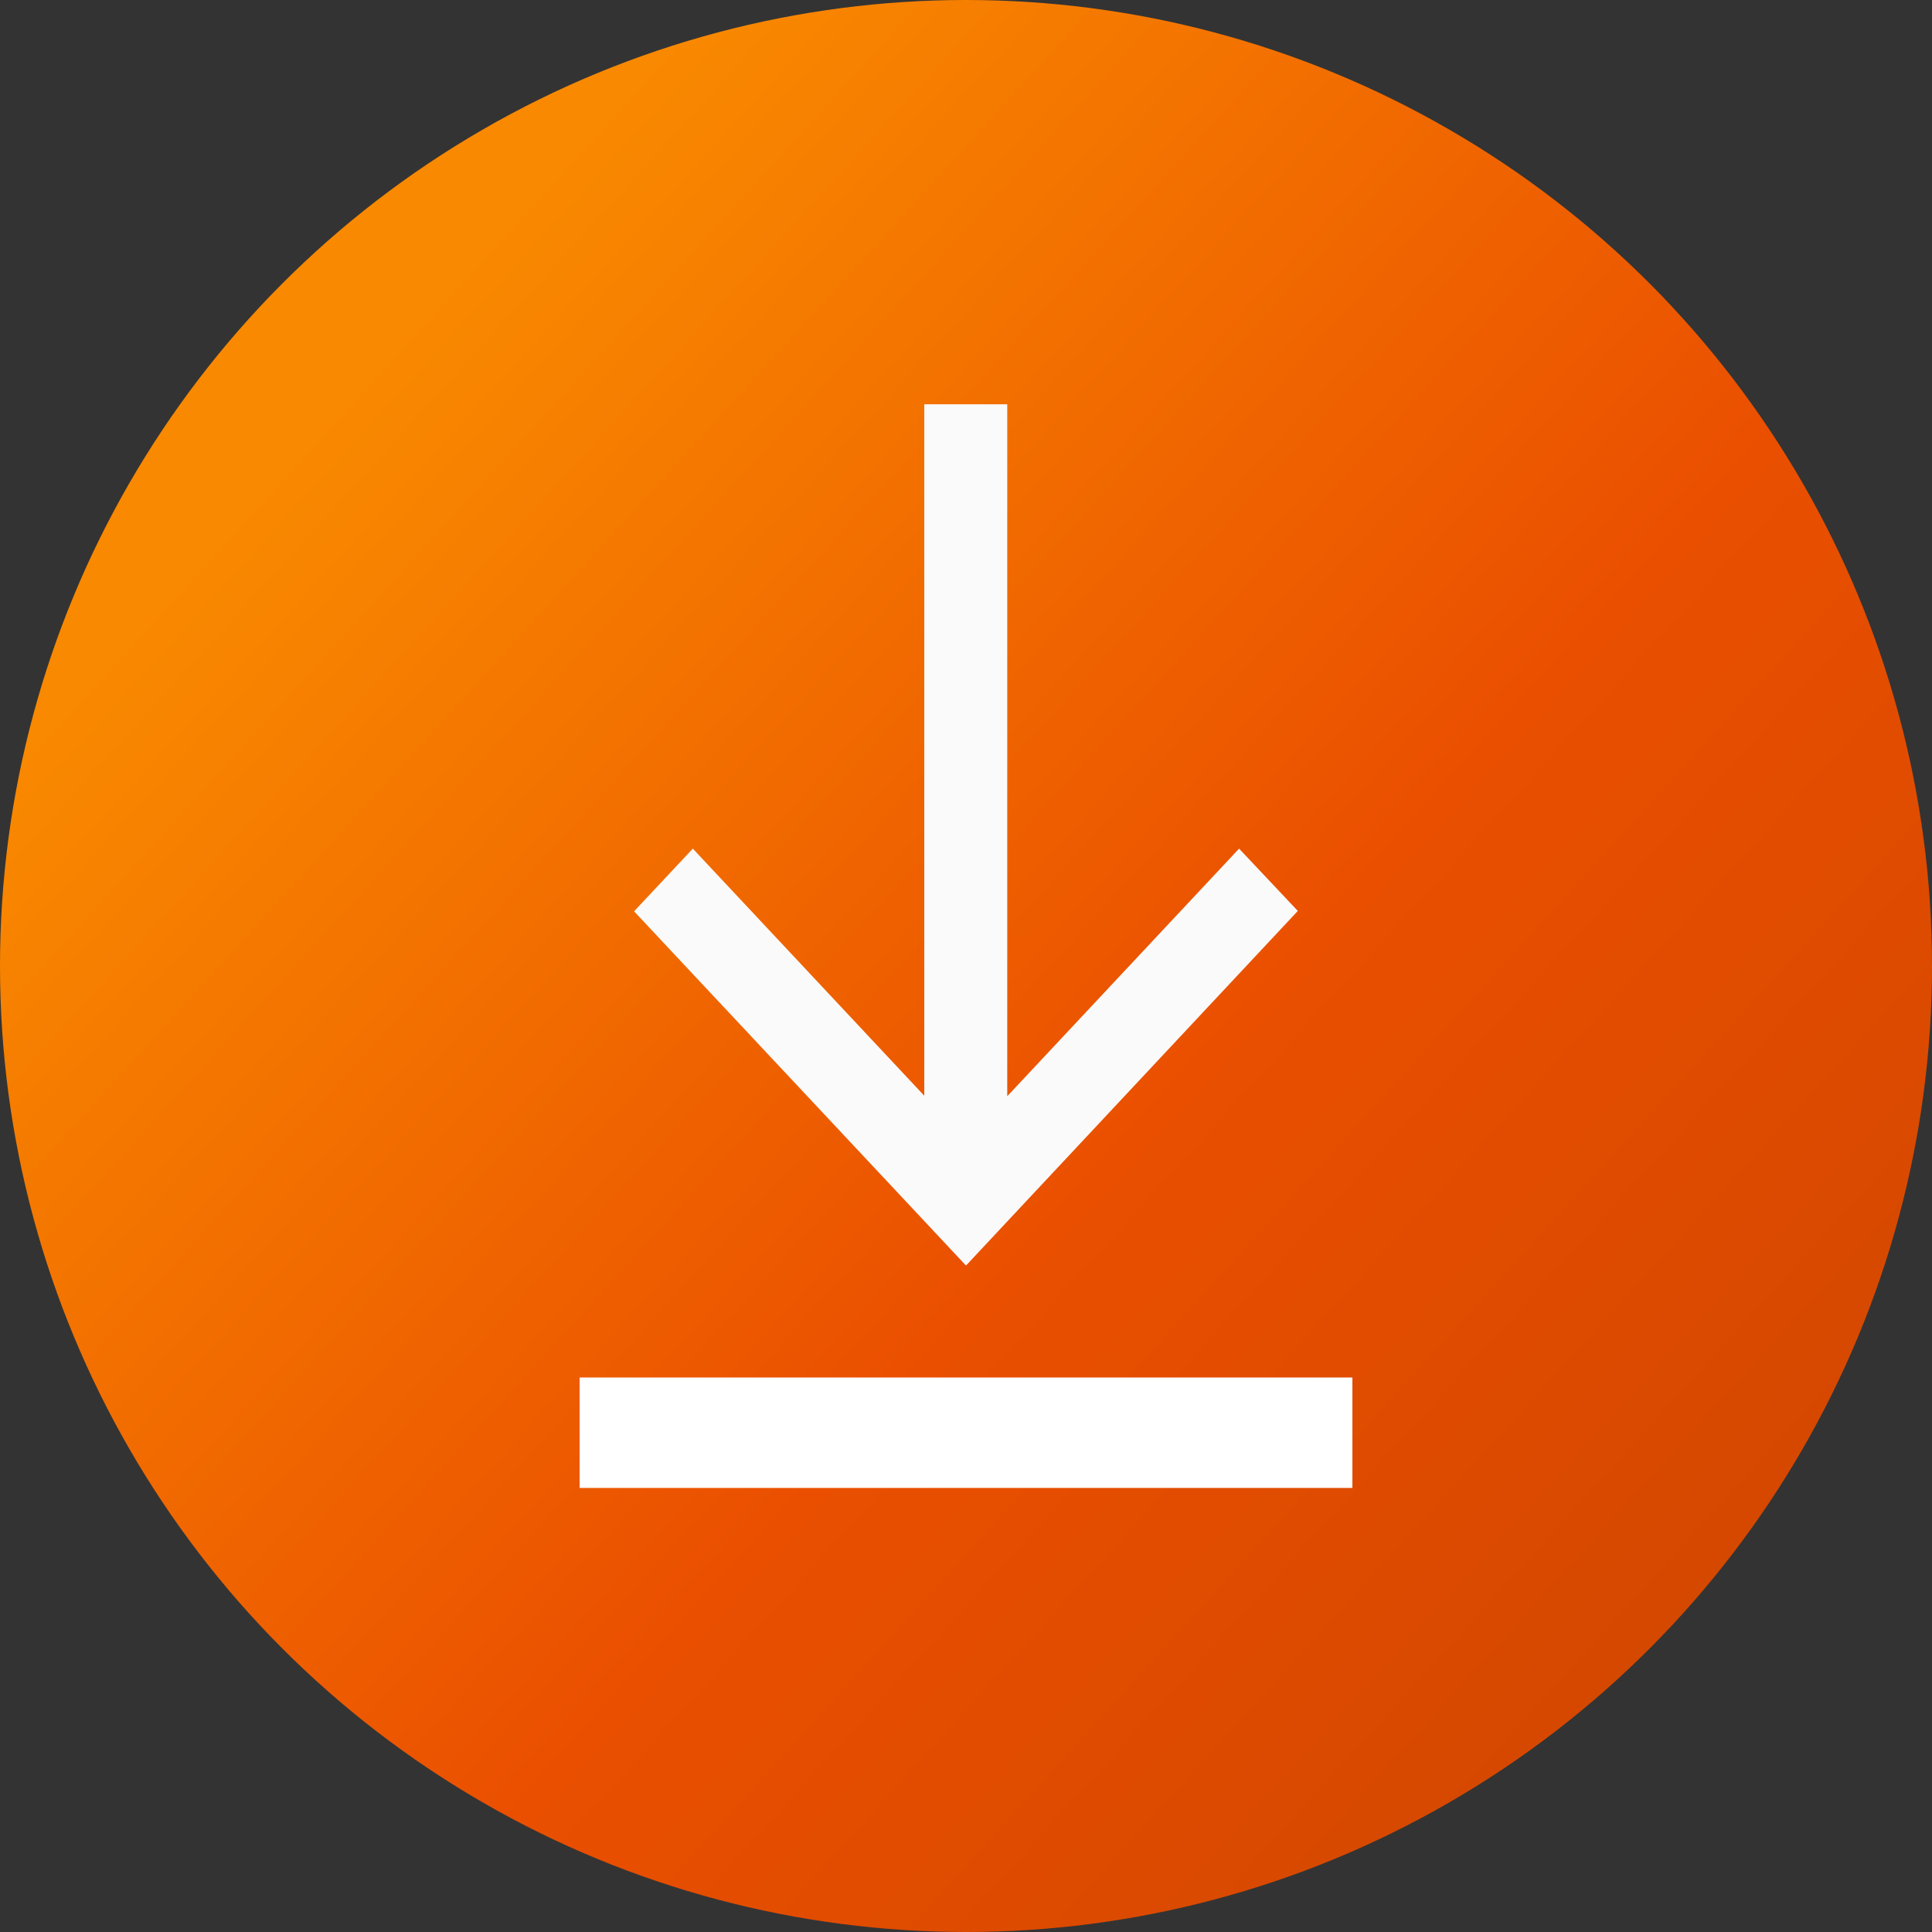 <svg xmlns="http://www.w3.org/2000/svg" xmlns:xlink="http://www.w3.org/1999/xlink" width="20" height="20" viewBox="0 0 20 20">
  <rect x="0" y="0" width="20" height="20" fill="#333333" stroke="none"/>
  <defs>
    <linearGradient id="linear-gradient" x1="0.921" y1="0.859" x2="0.193" y2="0.196" gradientUnits="objectBoundingBox">
      <stop offset="0" stop-color="#d24700"/>
      <stop offset="0.437" stop-color="#ea4f00"/>
      <stop offset="1" stop-color="#f98900"/>
    </linearGradient>
  </defs>
  <g id="Group_8" data-name="Group 8" transform="translate(-1376.681 0)">
    <g id="arrow" transform="translate(1376.681)">
      <g id="Group_21" data-name="Group 21">
        <circle id="Ellipse_20" data-name="Ellipse 20" cx="10" cy="10" r="10" transform="translate(0 0)" fill="url(#linear-gradient)"/>
        <g id="Group_1783" data-name="Group 1783" transform="translate(3 4)">
          <path id="Path_21307" data-name="Path 21307" d="M5.245,0,4.6.608l2.563,2.4H0v.859H7.158L4.6,6.263l.649.608L8.916,3.435Z" transform="translate(10.435 0.185) rotate(90)" fill="#fafafa"/>
          <rect id="Rectangle_687" data-name="Rectangle 687" width="8" height="1.143" transform="translate(3 10.26)" fill="#fff"/>
        </g>
      </g>
    </g>
  </g>
</svg>
